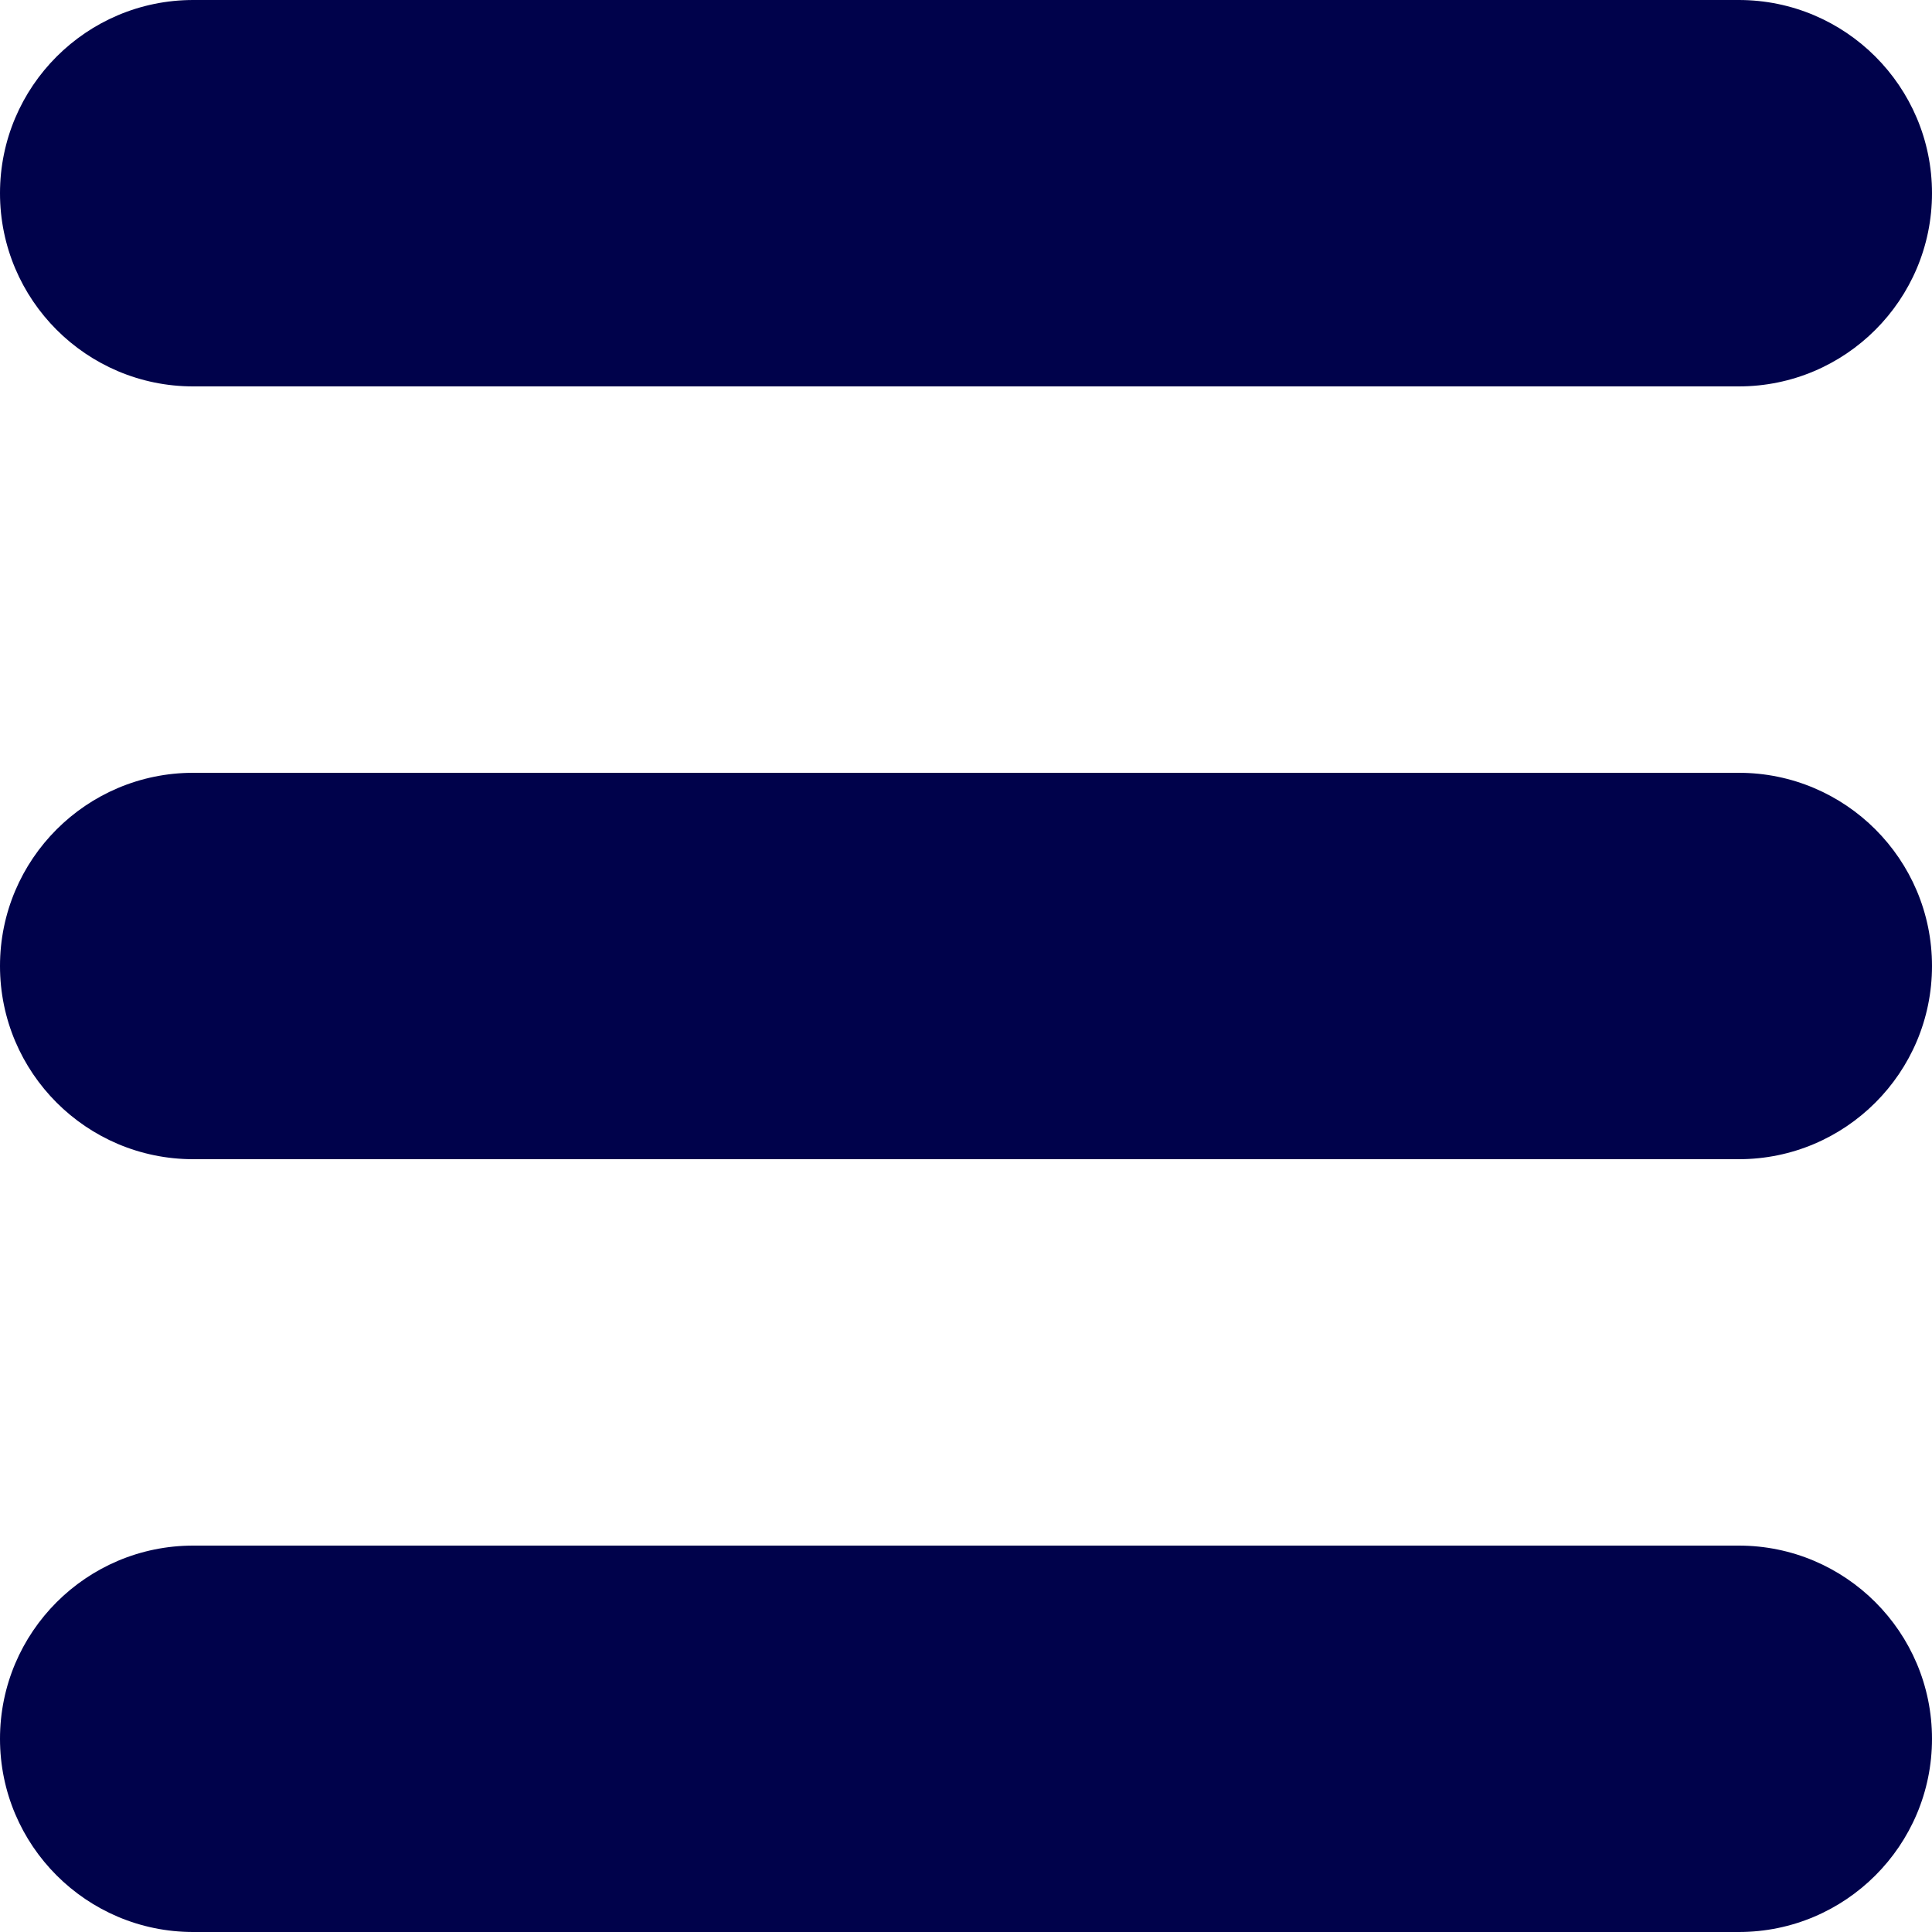<?xml version="1.0" encoding="UTF-8"?>
<svg width="800px" height="800px" version="1.1" viewBox="0 0 20 20" xmlns="http://www.w3.org/2000/svg"
     xmlns:cc="http://creativecommons.org/ns#" xmlns:dc="http://purl.org/dc/elements/1.1/"
     xmlns:rdf="http://www.w3.org/1999/02/22-rdf-syntax-ns#">
    <g fill="#00024b" fill-rule="evenodd">
        <g transform="translate(-212 -888)" fill="#00024b">
            <path d="m230 904h-16c-1.104 0-2 0.896-2 2s0.896 2 2 2h16c1.104 0 2-0.896 2-2s-0.896-2-2-2zm0-8h-16c-1.104 0-2 0.896-2 2s0.896 2 2 2h16c1.104 0 2-0.896 2-2s-0.896-2-2-2zm-16-4h16c1.104 0 2-0.896 2-2s-0.896-2-2-2h-16c-1.104 0-2 0.896-2 2s0.896 2 2 2z"
                  fill="#00024b"/>
        </g>
    </g>
</svg>
